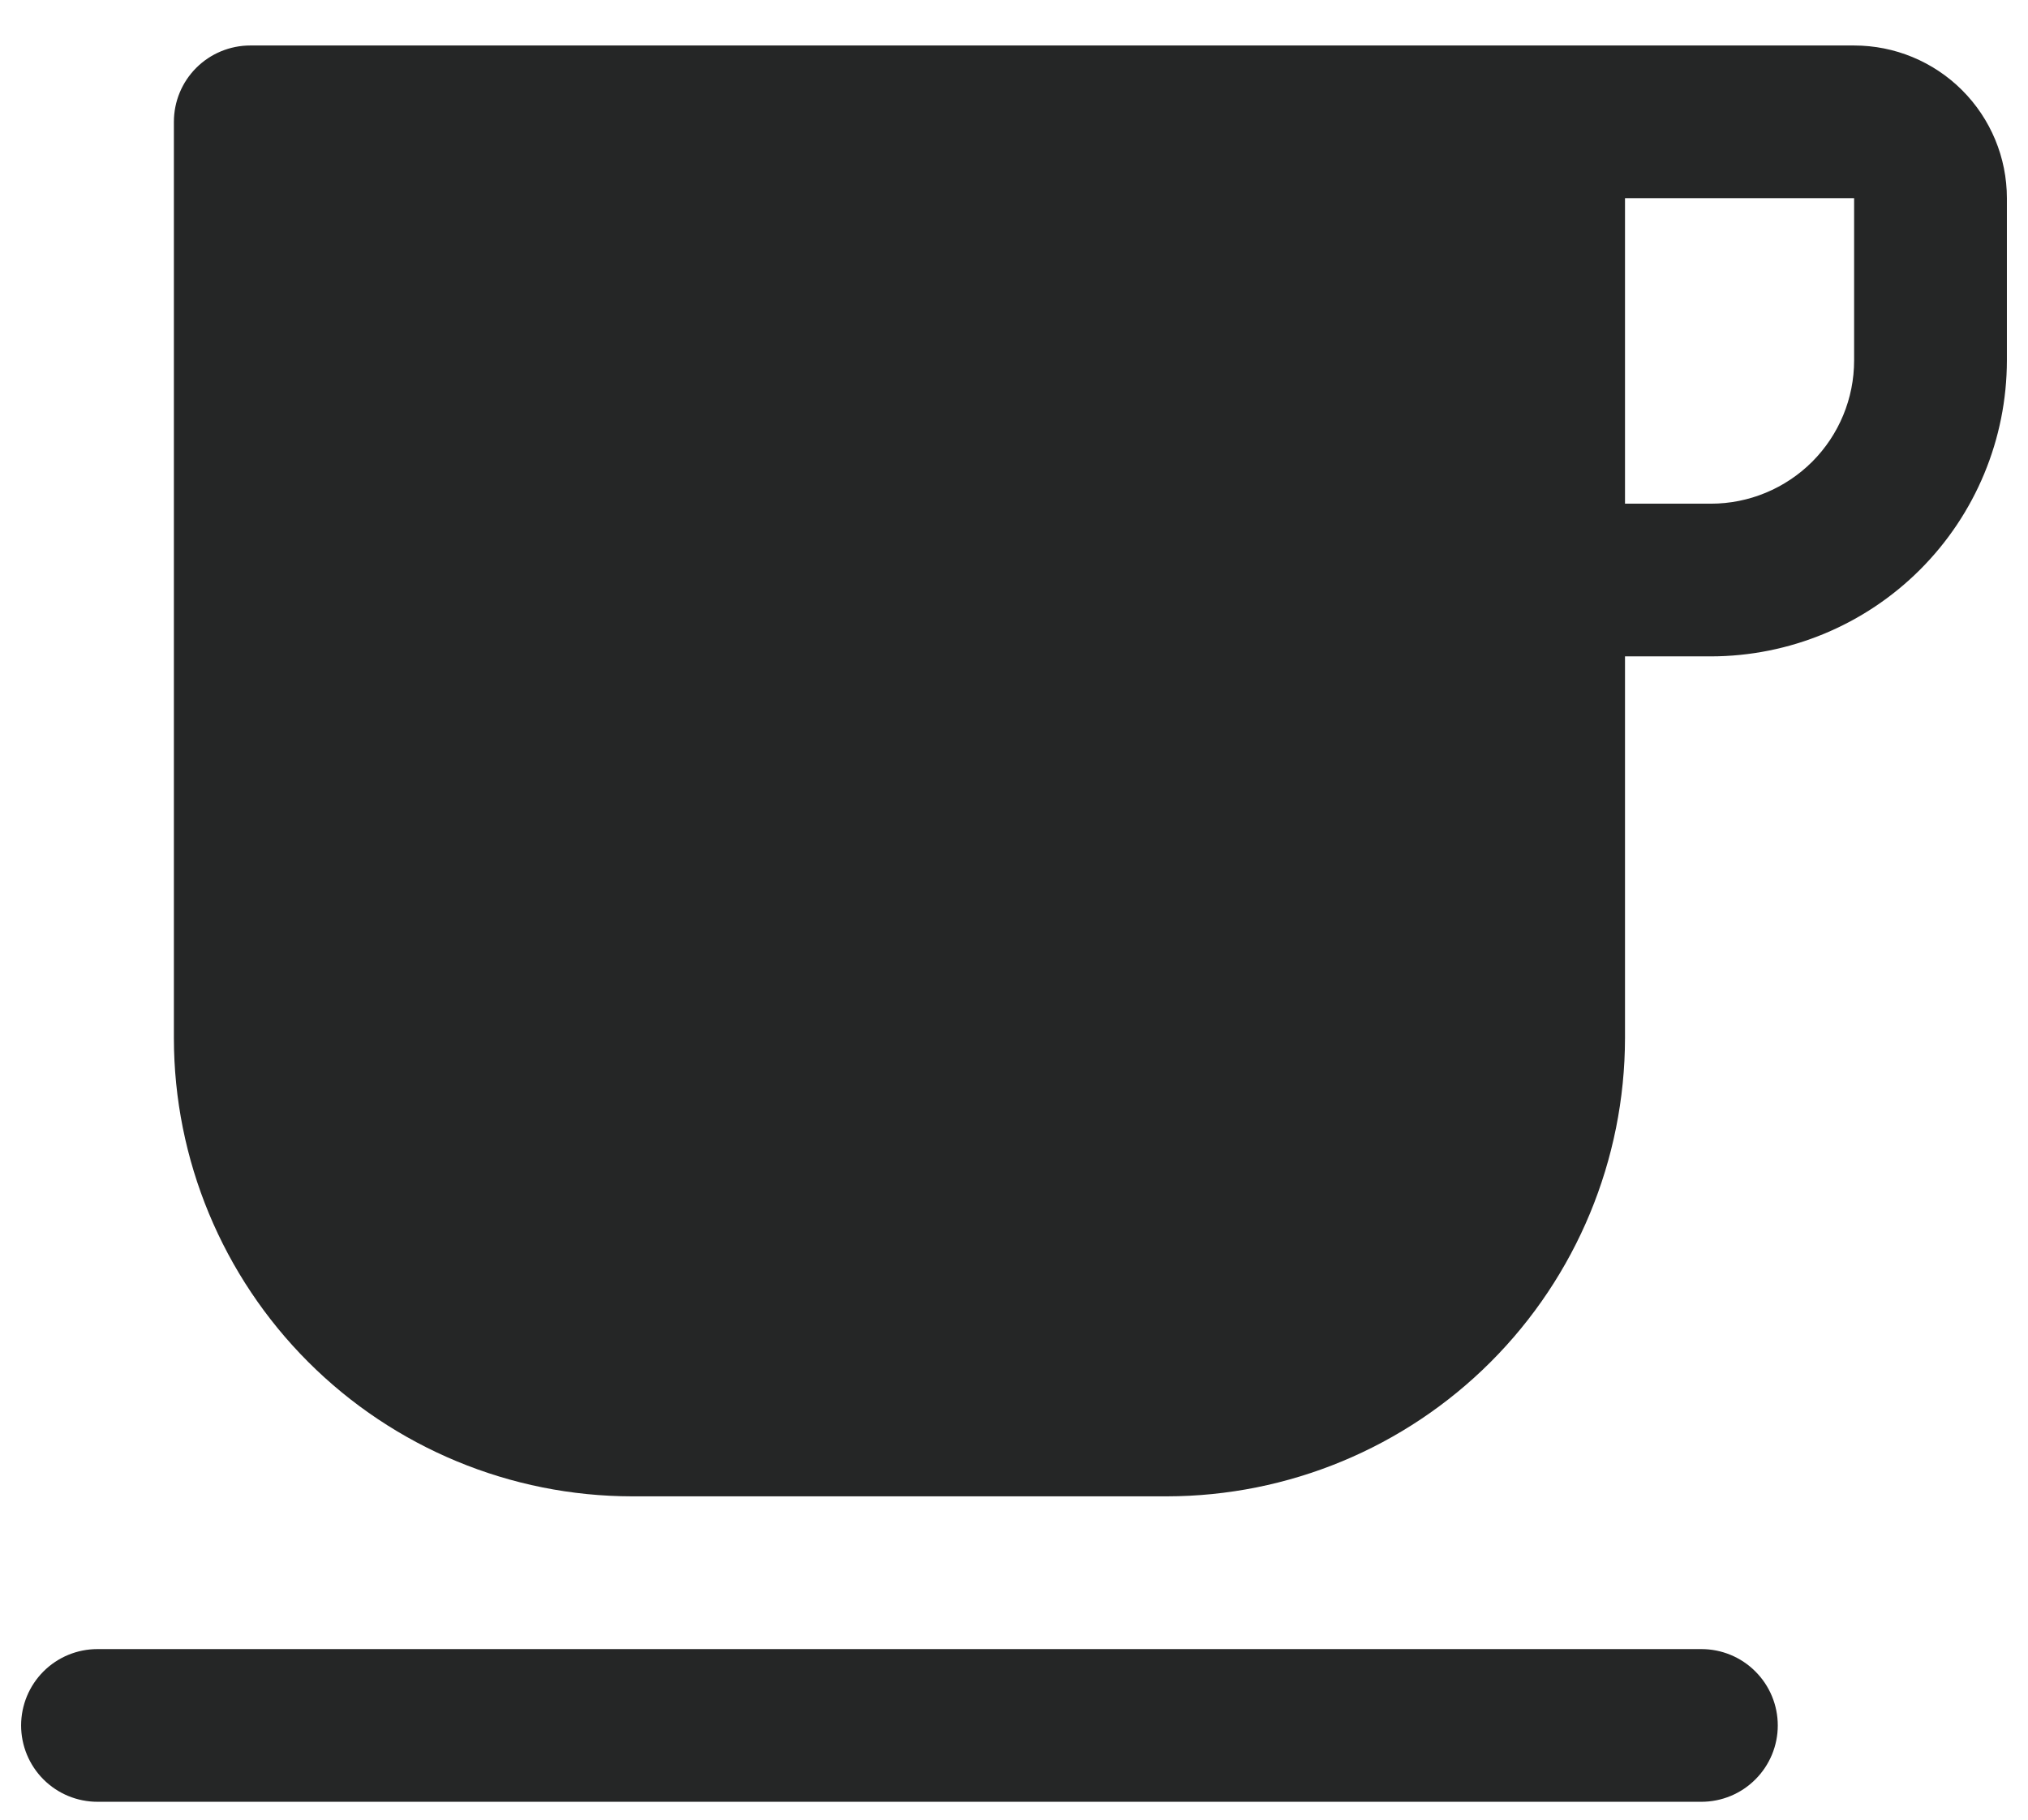 <svg width="39" height="35" viewBox="0 0 39 35" fill="none" xmlns="http://www.w3.org/2000/svg">
<path d="M35.656 0.875H4.812C4.423 0.875 4.049 1.03 3.774 1.305C3.498 1.581 3.344 1.954 3.344 2.344V19.969C3.346 22.305 4.276 24.545 5.928 26.197C7.58 27.849 9.82 28.779 12.156 28.781H22.438C24.774 28.779 27.014 27.849 28.666 26.197C30.318 24.545 31.247 22.305 31.25 19.969V12.625H32.902C34.411 12.623 35.858 12.023 36.925 10.956C37.992 9.889 38.592 8.443 38.594 6.934V3.812C38.594 3.033 38.284 2.286 37.733 1.735C37.182 1.184 36.435 0.875 35.656 0.875ZM35.656 6.934C35.656 7.664 35.366 8.364 34.85 8.881C34.333 9.397 33.633 9.688 32.902 9.688H31.25V3.812H35.656V6.934ZM32.719 31.719H1.875C1.485 31.719 1.112 31.873 0.836 32.149C0.561 32.424 0.406 32.798 0.406 33.188C0.406 33.577 0.561 33.951 0.836 34.226C1.112 34.502 1.485 34.656 1.875 34.656H32.719C33.108 34.656 33.482 34.502 33.757 34.226C34.033 33.951 34.188 33.577 34.188 33.188C34.188 32.798 34.033 32.424 33.757 32.149C33.482 31.873 33.108 31.719 32.719 31.719Z" fill="#252626"/>
</svg>
